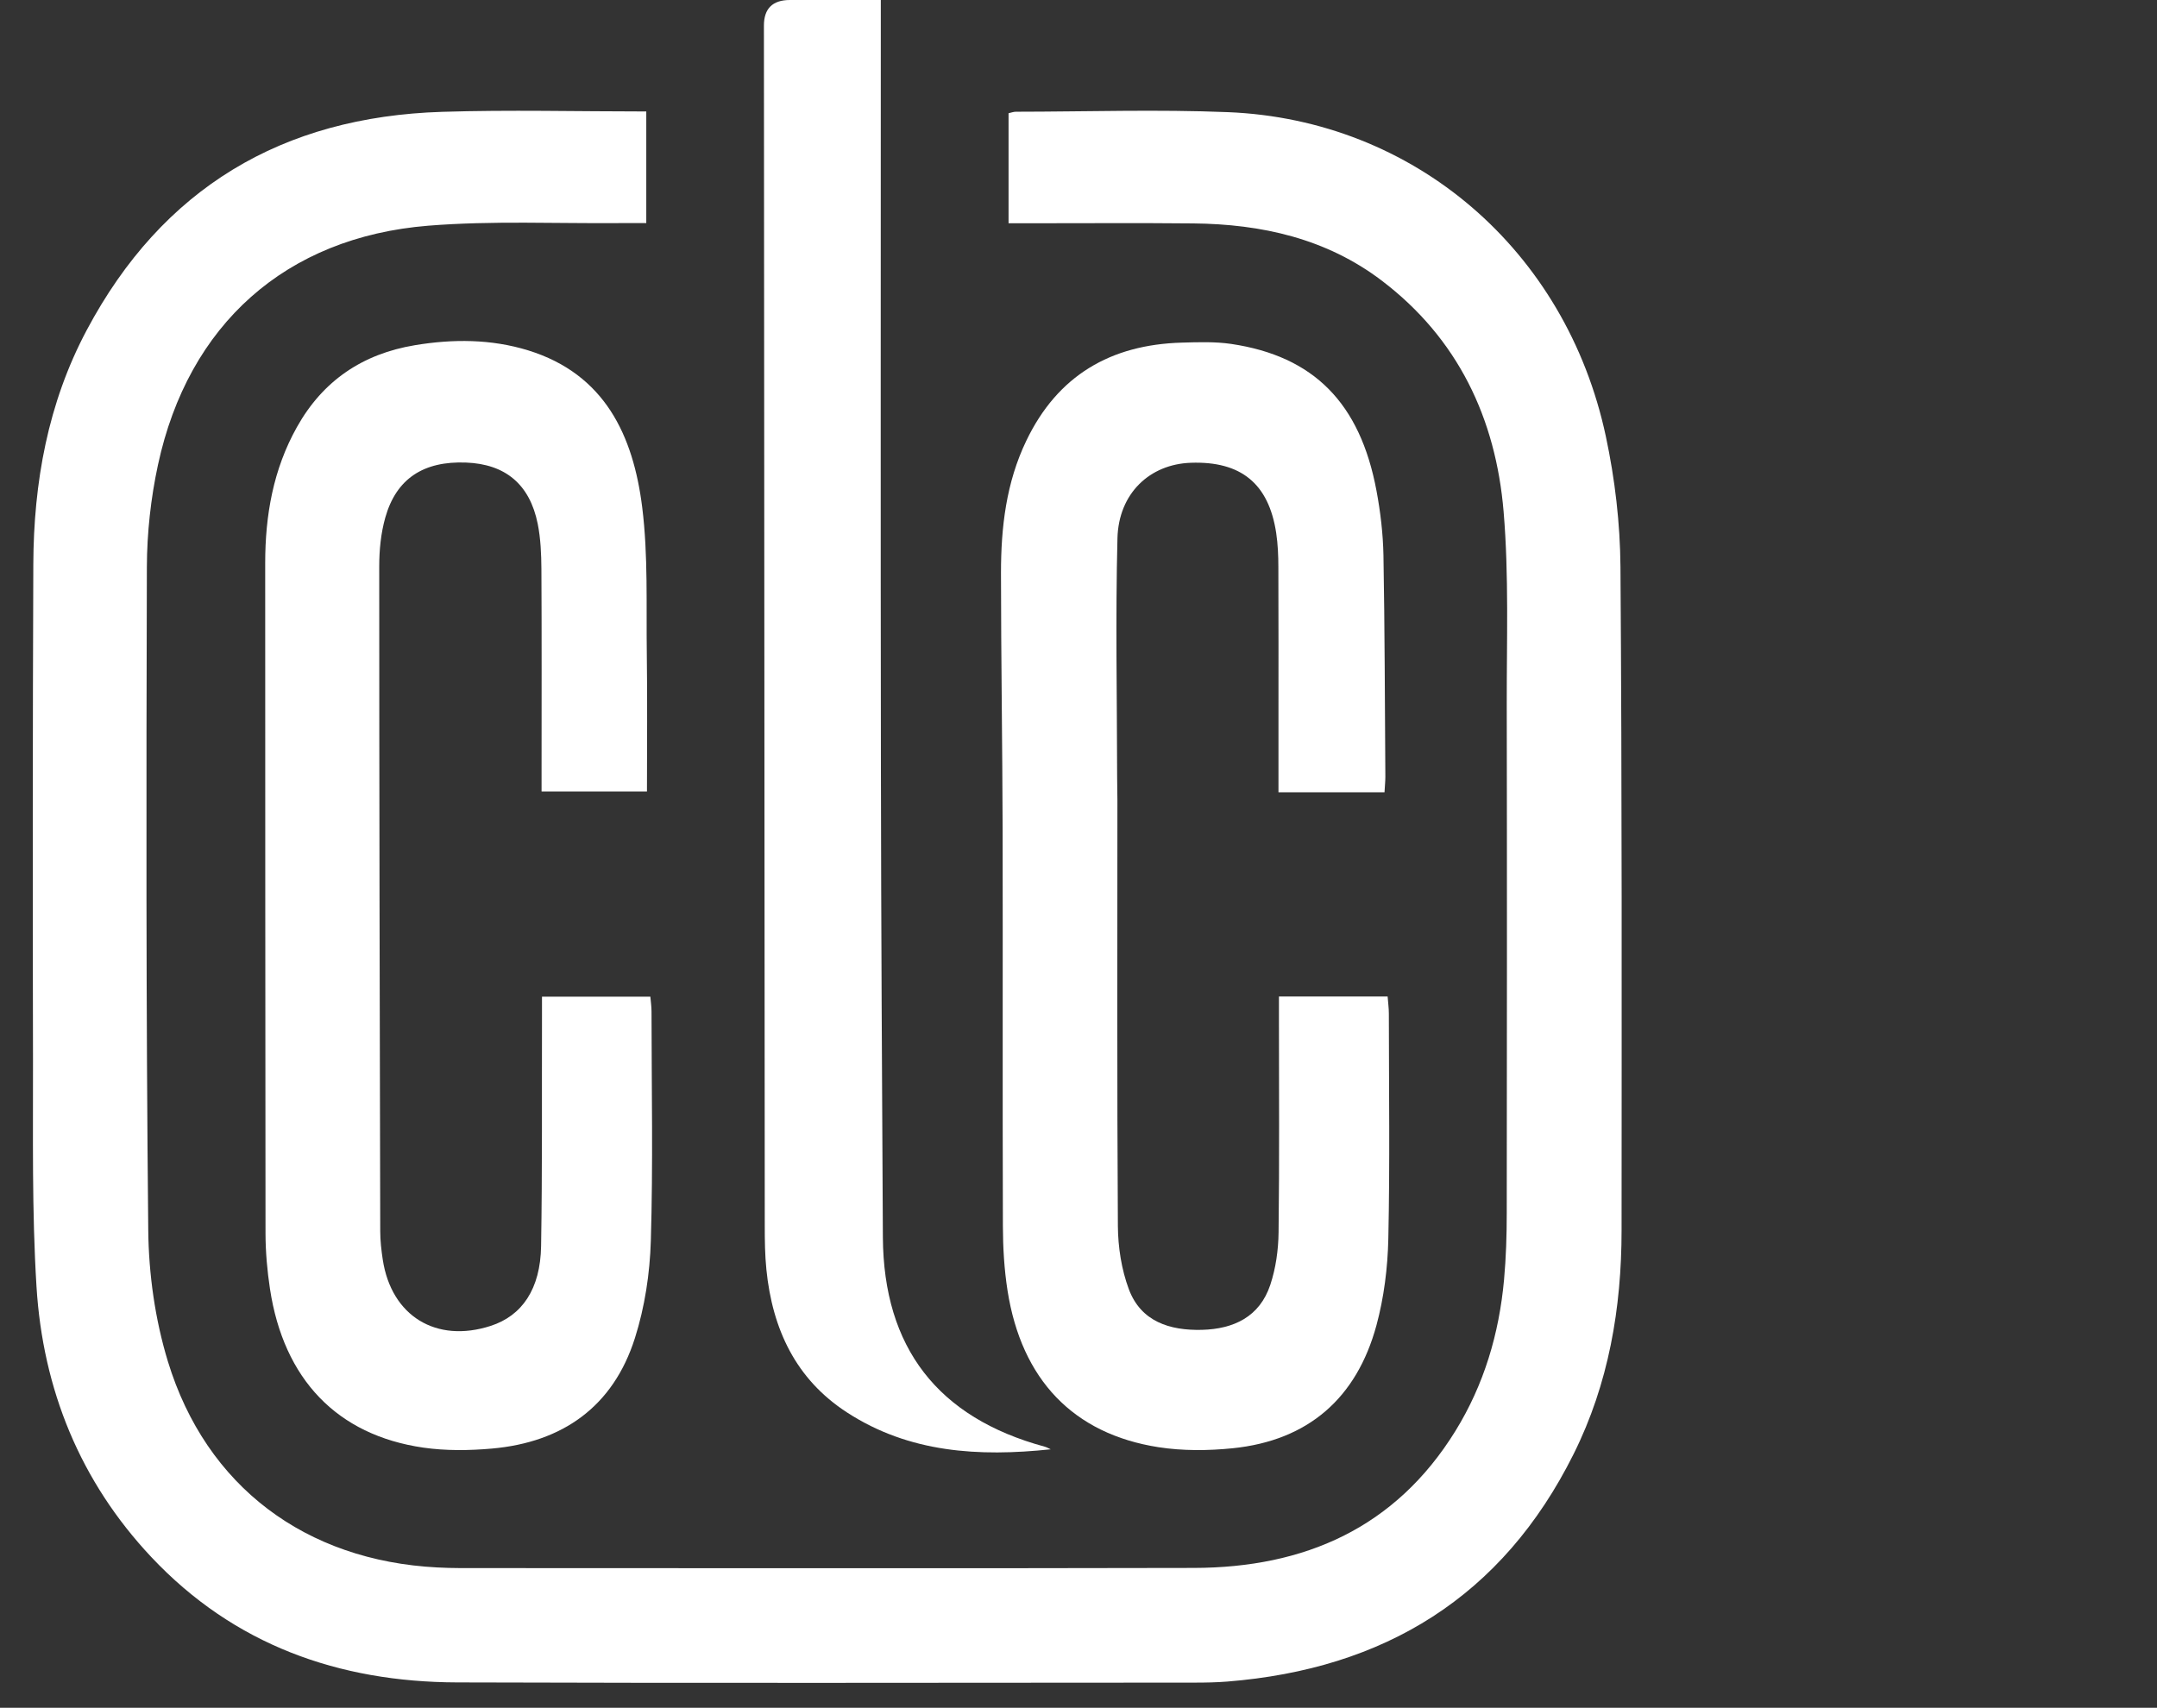 <?xml version="1.0" encoding="UTF-8"?>
<svg xmlns="http://www.w3.org/2000/svg" id="Livello_1" data-name="Livello 1" viewBox="0 0 407.25 322.5">
  <rect x="0" y="0" width="407.25" height="322.5" fill="#333333" stroke="none"/>
  <defs>
    <style>
      .cls-1 {
        fill: #fff;
        stroke-width: 0px;
      }
    </style>
  </defs>
  <path class="cls-1" d="M122.02,21.05v21.08c-1.69,0-3.21-.01-4.73,0-12.14.11-24.34-.48-36.42.49-26.93,2.17-45.33,18.66-51.04,45.15-1.36,6.3-2.08,12.86-2.1,19.3-.12,41.74-.16,83.48.26,125.21.08,8.3,1.29,16.9,3.71,24.82,7.23,23.66,26.04,37.62,50.85,38.9,1.44.07,2.88.12,4.33.12,46.19,0,92.37.08,138.55-.03,20.84-.05,38.01-7.51,49.35-25.85,5.41-8.76,8.26-18.39,9.19-28.58.38-4.19.51-8.41.51-12.61.04-32,.06-63.99,0-95.99-.02-12.14.42-24.34-.59-36.41-1.47-17.58-8.6-32.71-23-43.65-10.49-7.97-22.7-10.68-35.6-10.81-10.1-.1-20.21-.03-30.31-.03-1.43,0-2.86,0-4.56,0v-20.78c.48-.1.93-.28,1.38-.28,13.35-.01,26.72-.46,40.05.08,35.16,1.43,63.83,26.03,71.34,61.23,1.72,8.06,2.7,16.43,2.76,24.66.3,41.74.23,83.48.21,125.22,0,14.72-2.43,29.01-9.06,42.3-13.44,26.98-35.75,40.59-65.39,42.96-2.04.16-4.09.2-6.13.2-46.43.01-92.85.12-139.28-.04-22.35-.07-42.13-7.09-57.72-23.66-13.45-14.3-20.49-31.67-21.69-51.1-.88-14.26-.63-28.61-.66-42.91-.07-31.15-.06-62.31.06-93.46.06-15.46,2.74-30.43,10.08-44.23,14.27-26.84,36.95-40.29,67.08-41.23,12.72-.4,25.47-.07,38.59-.07Z"></path>
  <path class="cls-1" d="M261.4,149.62h-20.02c0-4.6,0-9.12,0-13.64,0-9.62.02-19.24-.02-28.86,0-2.16-.09-4.34-.41-6.47-1.41-9.33-6.65-13.59-16.12-13.26-7.75.27-13.64,5.77-13.85,14.27-.38,15.01-.08,30.04-.06,45.07,0,1.44.05,2.89.05,4.33,0,26.82-.08,53.64.09,80.46.03,4,.68,8.21,2.07,11.94,2.29,6.12,7.73,7.82,13.8,7.67,6.03-.16,10.91-2.48,12.91-8.51,1.04-3.13,1.52-6.58,1.56-9.89.17-13.47.07-26.94.07-40.41,0-1.3,0-2.6,0-4.14h20.52c.08,1.12.23,2.16.23,3.21.01,14.19.21,28.39-.1,42.57-.12,5.47-.82,11.08-2.25,16.35-3.74,13.71-12.86,21.72-27.13,23.18-4.62.47-9.44.51-14.01-.2-16.08-2.5-25.86-12.76-28.5-29.55-.63-4.02-.87-8.13-.88-12.21-.08-24.9,0-49.79-.05-74.69-.04-16.23-.3-32.46-.31-48.68,0-8.59.98-17.03,4.78-24.93,5.92-12.34,15.94-18.15,29.36-18.53,3.12-.09,6.29-.2,9.35.25,15.58,2.32,24.32,11.17,27.41,27.74.75,4,1.23,8.11,1.31,12.17.25,13.94.26,27.89.36,41.83,0,.83-.09,1.65-.16,2.93Z"></path>
  <path class="cls-1" d="M122.13,149.47h-19.88c0-1.52,0-2.81,0-4.1,0-12.63.04-25.26-.03-37.88-.02-2.87-.14-5.79-.7-8.59-1.51-7.46-6.11-11.26-13.52-11.55-8.02-.31-13.17,3.02-15.25,10.37-.84,2.96-1.15,6.16-1.15,9.24,0,41.85.09,83.7.19,125.55,0,1.79.21,3.6.48,5.38,1.63,10.65,10.1,15.82,20.38,12.49,5.92-1.92,9.38-6.95,9.51-15.06.24-14.43.13-28.86.17-43.29,0-1.18,0-2.37,0-3.82h20.46c.08.96.22,1.88.22,2.8.01,14.43.3,28.87-.13,43.29-.18,6.16-1.14,12.51-3,18.37-4.1,12.94-13.64,19.7-27.02,20.88-4.28.38-8.71.43-12.95-.18-16.27-2.36-26.35-12.91-28.94-29.99-.52-3.43-.83-6.94-.84-10.41-.06-42.21-.04-84.43-.06-126.64,0-9.04,1.52-17.7,5.99-25.68,4.91-8.77,12.4-13.82,22.26-15.46,7.21-1.2,14.42-1.18,21.42.98,14.46,4.48,19.82,16.09,21.51,29.62,1.14,9.14.74,18.47.87,27.72.12,8.52.03,17.04.03,25.95Z"></path>
  <path class="cls-1" d="M198.38,273.69c-13.56,1.43-26.7.68-38.46-6.96-9.71-6.3-14.09-15.78-15.22-26.97-.28-2.75-.31-5.52-.31-8.29-.06-75.54-.11-151.07-.16-226.61Q144.22,0,149.15,0c5.52,0,11.03,0,17.15,0v5.24c0,46.67-.05,93.34.02,140.01.04,29.46.21,58.92.37,88.38.12,20.87,10.39,34.1,30.55,39.56.4.11.76.33,1.14.5Z"></path>
</svg>
